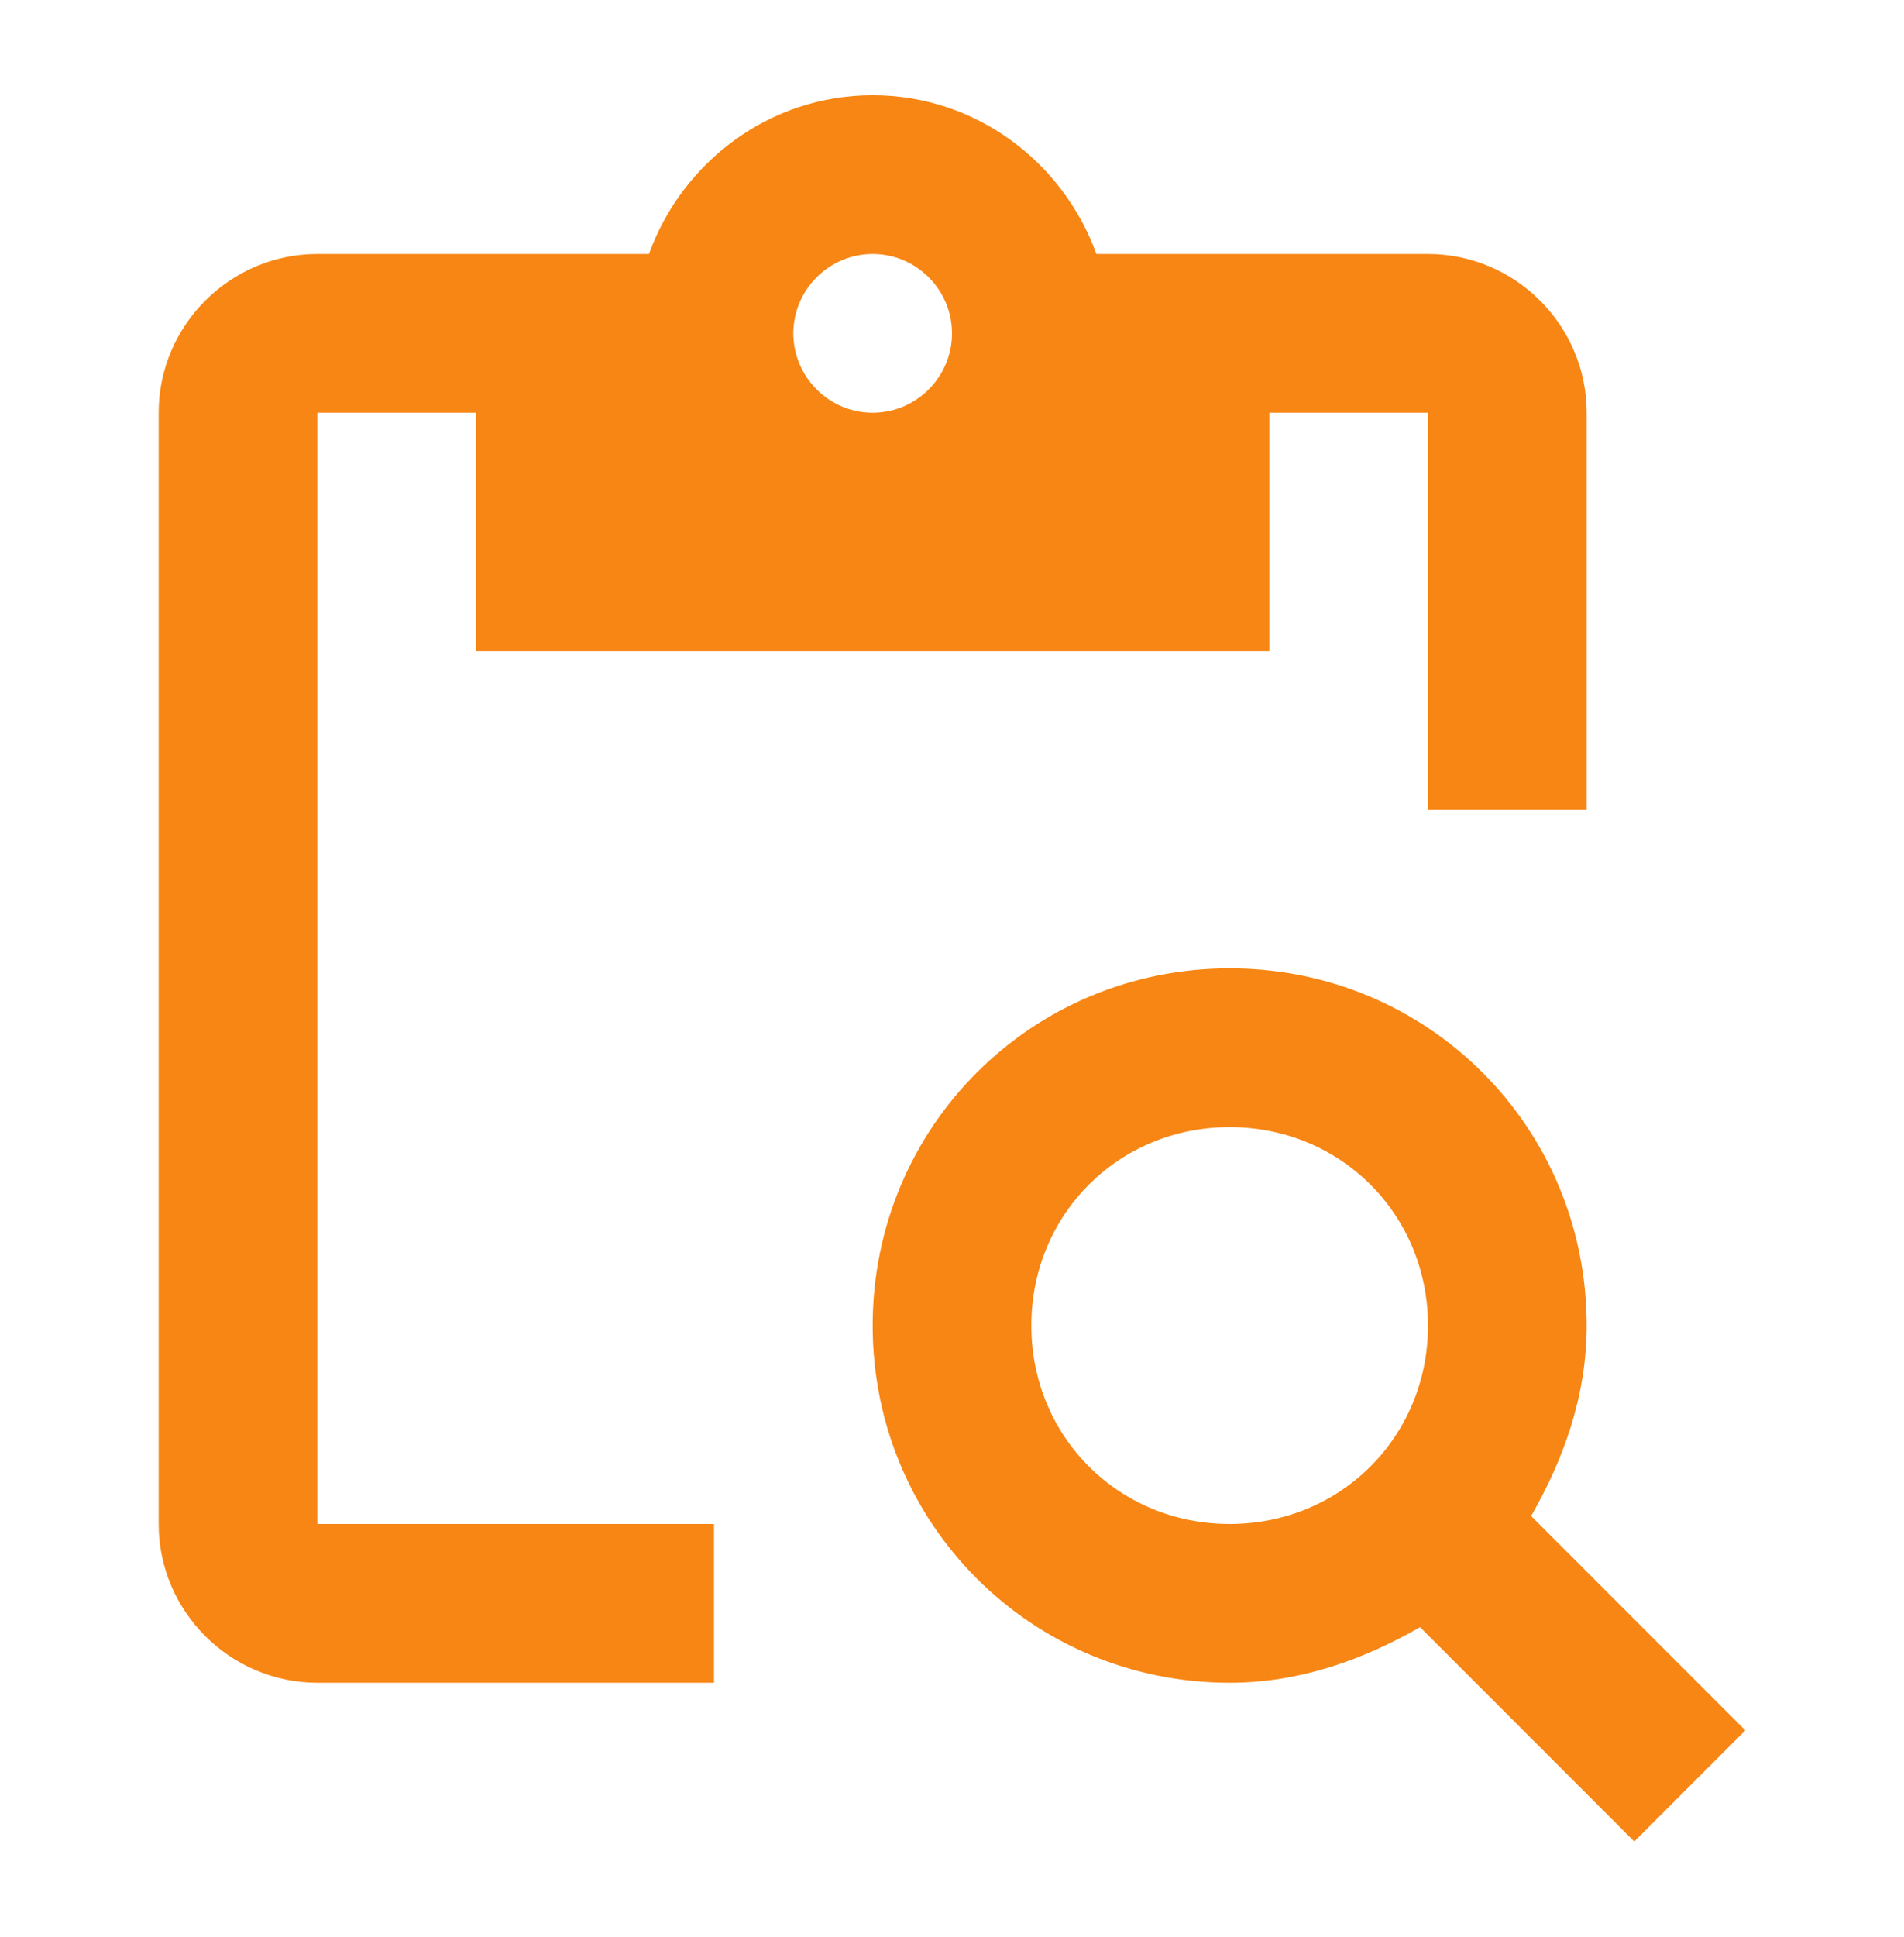<svg width="60" height="61" viewBox="0 0 60 61" fill="none" xmlns="http://www.w3.org/2000/svg">
<path d="M10 13H15V20.5H40V13H45V25.5H50V13C50 10.25 47.75 8 45 8H34.55C33.5 5.1 30.75 3 27.5 3C24.25 3 21.5 5.1 20.45 8H10C7.25 8 5 10.25 5 13V48C5 50.75 7.25 53 10 53H22.5V48H10V13ZM27.5 8C28.875 8 30 9.125 30 10.5C30 11.875 28.875 13 27.5 13C26.125 13 25 11.875 25 10.5C25 9.125 26.125 8 27.5 8Z" fill="#F78614"/>
<path d="M48.25 47.75C49.25 46 50 44 50 41.75C50 35.5 45 30.5 38.75 30.5C32.5 30.5 27.5 35.5 27.5 41.75C27.5 48 32.5 53 38.75 53C41 53 43 52.25 44.75 51.25L51.5 58L55 54.5L48.25 47.75ZM38.75 48C35.25 48 32.5 45.25 32.5 41.75C32.5 38.25 35.25 35.5 38.75 35.5C42.25 35.5 45 38.25 45 41.75C45 45.25 42.25 48 38.75 48Z" fill="#F78614"/>
</svg>
